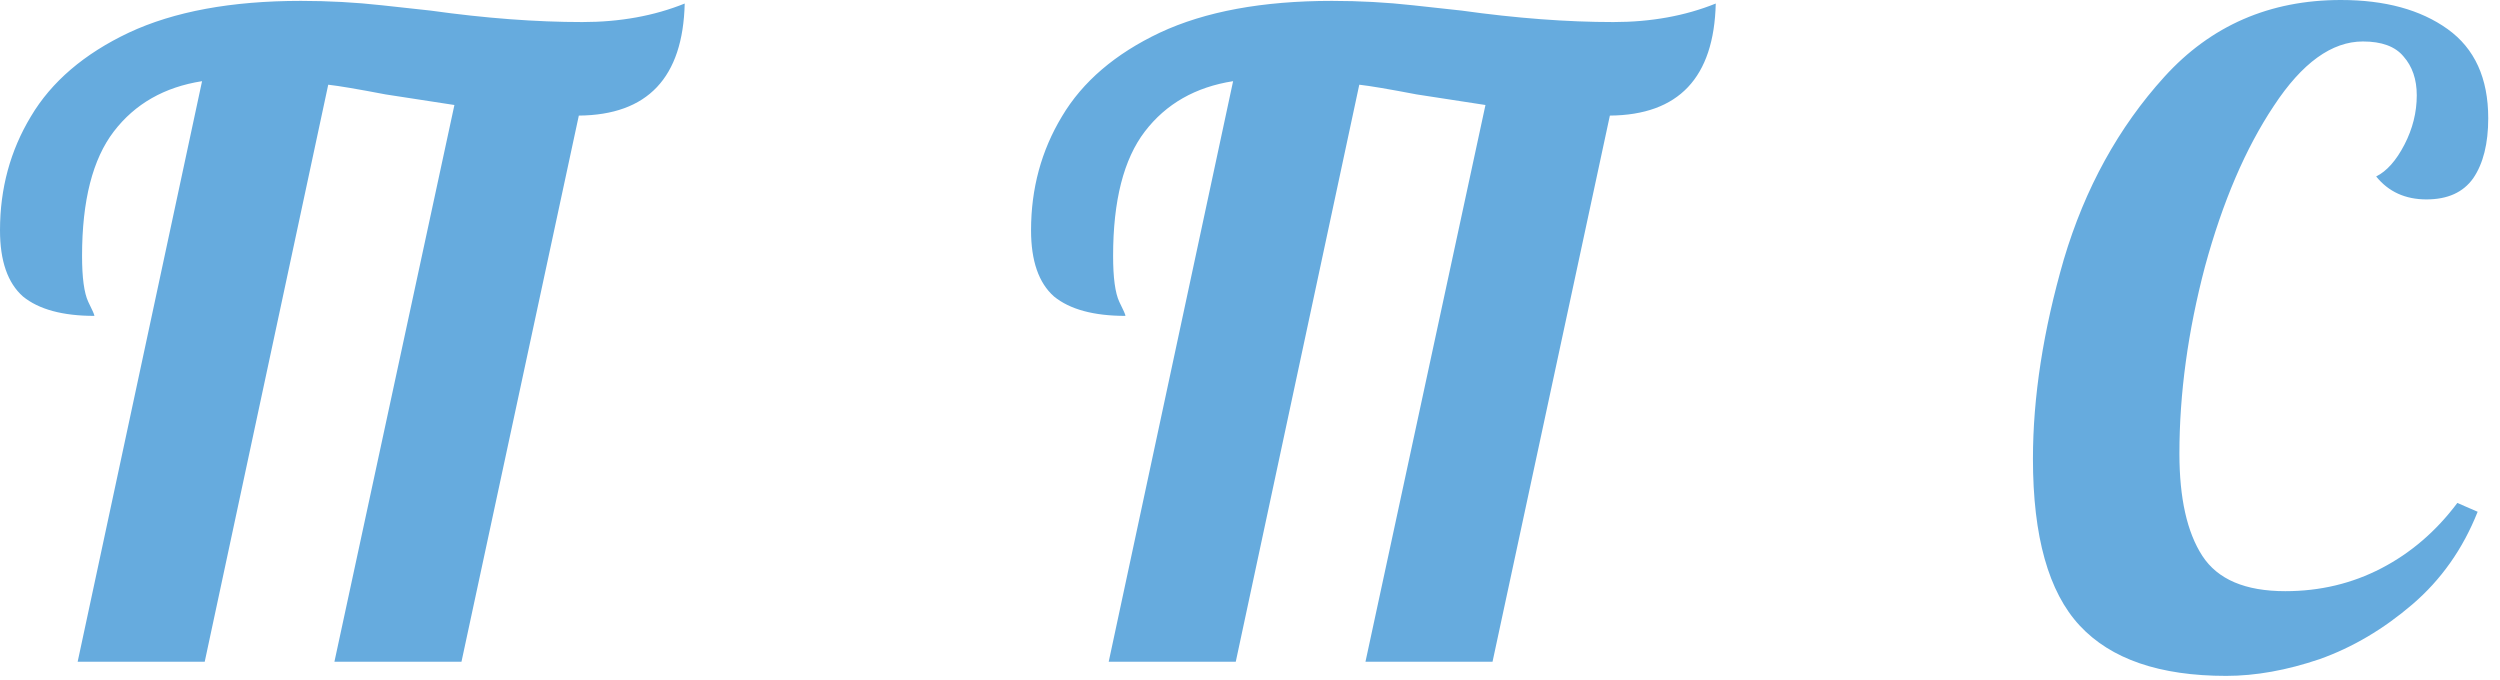 <?xml version="1.0" encoding="UTF-8"?> <svg xmlns="http://www.w3.org/2000/svg" width="136" height="37" viewBox="0 0 136 37" fill="none"><path d="M10.992 4.416C8.944 4.736 7.344 5.648 6.192 7.152C5.04 8.656 4.464 10.912 4.464 13.92C4.464 15.104 4.576 15.936 4.8 16.416C5.024 16.864 5.136 17.12 5.136 17.184C3.408 17.184 2.112 16.832 1.248 16.128C0.416 15.392 3.60608e-06 14.192 3.60608e-06 12.528C3.60608e-06 10.256 0.56 8.192 1.68 6.336C2.8 4.448 4.576 2.928 7.008 1.776C9.472 0.624 12.592 0.048 16.368 0.048C17.872 0.048 19.344 0.128 20.784 0.288C22.224 0.448 23.104 0.544 23.424 0.576C26.4 0.992 29.152 1.2 31.68 1.2C33.728 1.2 35.584 0.864 37.248 0.192C37.152 4.224 35.232 6.256 31.488 6.288L25.104 36H18.192L24.72 5.712L20.976 5.136C19.472 4.848 18.432 4.672 17.856 4.608L11.136 36H4.224L10.992 4.416ZM67.081 4.416C65.033 4.736 63.433 5.648 62.281 7.152C61.129 8.656 60.553 10.912 60.553 13.92C60.553 15.104 60.665 15.936 60.889 16.416C61.113 16.864 61.225 17.12 61.225 17.184C59.497 17.184 58.201 16.832 57.337 16.128C56.505 15.392 56.089 14.192 56.089 12.528C56.089 10.256 56.649 8.192 57.769 6.336C58.889 4.448 60.665 2.928 63.097 1.776C65.561 0.624 68.681 0.048 72.457 0.048C73.961 0.048 75.433 0.128 76.873 0.288C78.313 0.448 79.193 0.544 79.513 0.576C82.489 0.992 85.241 1.2 87.769 1.2C89.817 1.2 91.673 0.864 93.337 0.192C93.241 4.224 91.321 6.256 87.577 6.288L81.193 36H74.281L80.809 5.712L77.065 5.136C75.561 4.848 74.521 4.672 73.945 4.608L67.225 36H60.313L67.081 4.416ZM121.104 36.768C117.488 36.768 114.832 35.856 113.136 34.032C111.44 32.208 110.592 29.184 110.592 24.96C110.592 21.6 111.152 17.984 112.272 14.112C113.424 10.24 115.248 6.928 117.744 4.176C120.272 1.392 123.472 -2.86102e-06 127.344 -2.86102e-06C129.744 -2.86102e-06 131.68 0.528 133.152 1.584C134.624 2.64 135.36 4.256 135.36 6.432C135.36 7.808 135.088 8.896 134.544 9.696C134 10.464 133.152 10.848 132 10.848C130.848 10.848 129.936 10.432 129.264 9.6C129.84 9.312 130.352 8.736 130.8 7.872C131.248 7.008 131.472 6.112 131.472 5.184C131.472 4.32 131.232 3.616 130.752 3.072C130.304 2.528 129.568 2.256 128.544 2.256C126.848 2.256 125.232 3.424 123.696 5.76C122.16 8.064 120.912 10.976 119.952 14.496C119.024 18.016 118.56 21.408 118.56 24.672C118.56 27.104 118.976 28.96 119.808 30.24C120.64 31.52 122.144 32.16 124.32 32.16C126.208 32.16 127.952 31.744 129.552 30.912C131.152 30.08 132.528 28.896 133.68 27.36L134.784 27.84C133.984 29.856 132.8 31.536 131.232 32.88C129.664 34.224 127.984 35.216 126.192 35.856C124.4 36.464 122.704 36.768 121.104 36.768Z" fill="#66ABDE"></path></svg> 